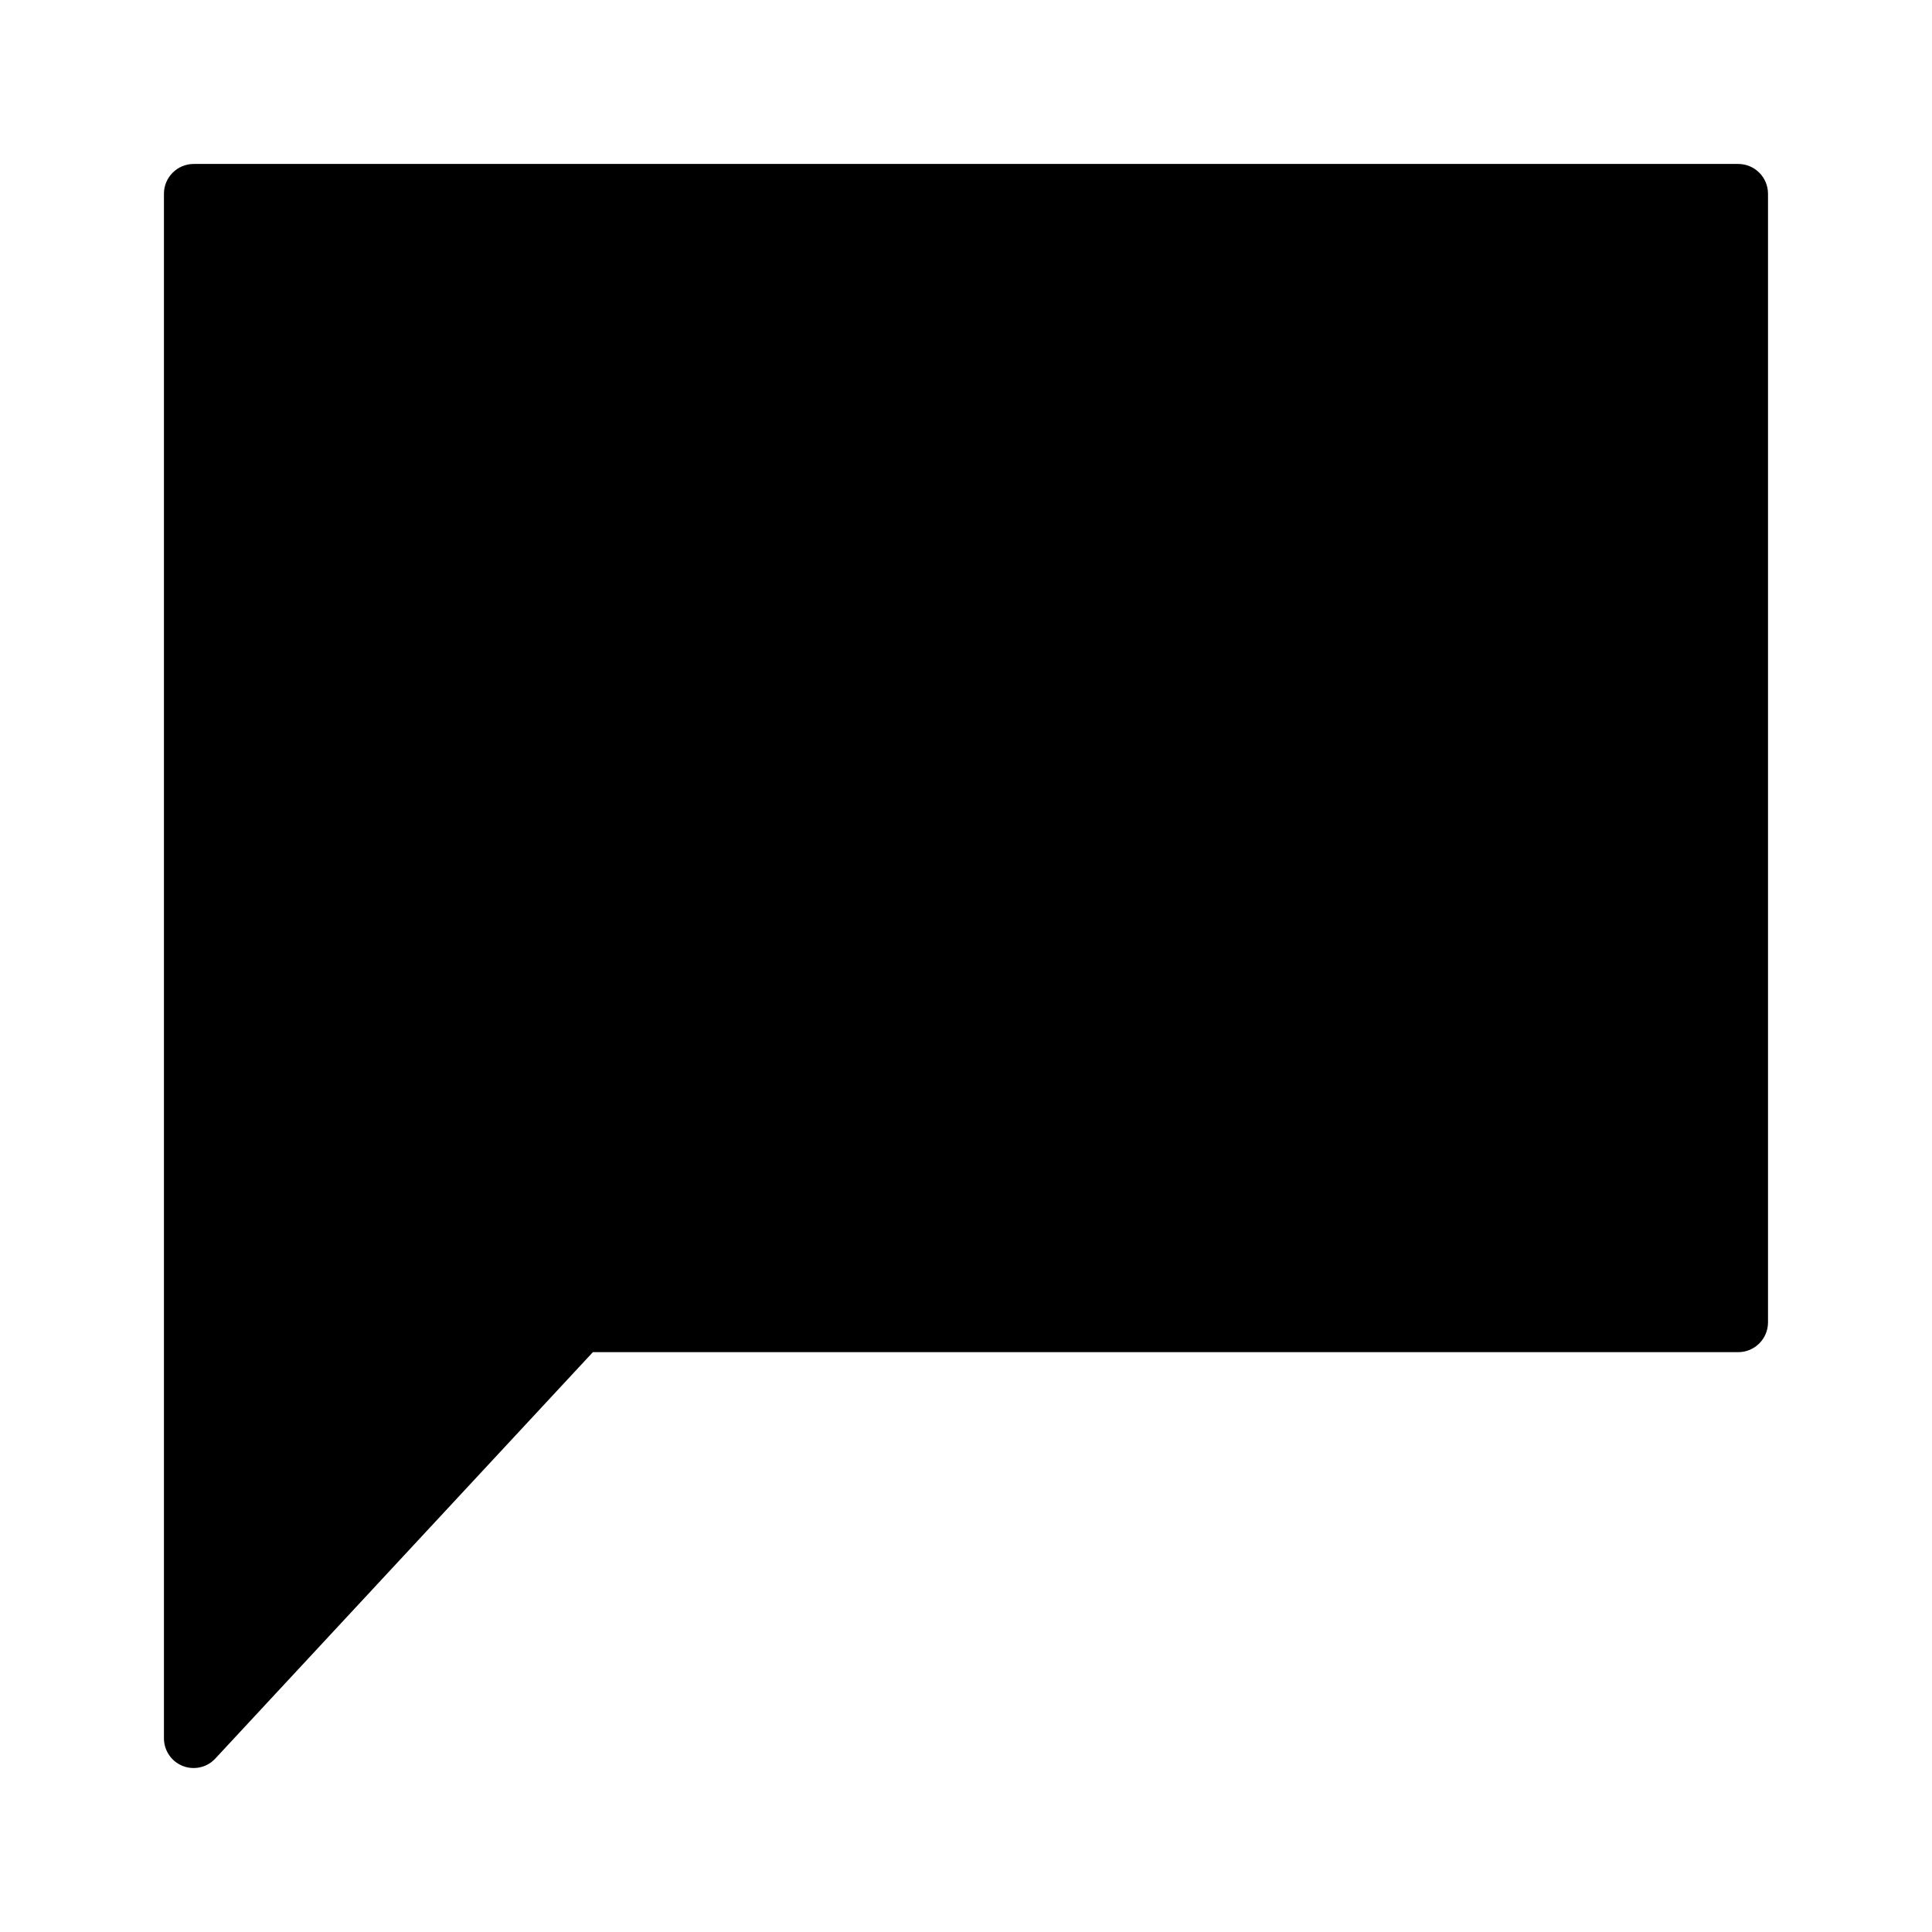 <?xml version="1.0" encoding="UTF-8"?>
<!-- Uploaded to: SVG Repo, www.svgrepo.com, Generator: SVG Repo Mixer Tools -->
<svg fill="#000000" width="800px" height="800px" version="1.1" viewBox="144 144 512 512" xmlns="http://www.w3.org/2000/svg">
 <path d="m612.54 195.32v299.14c-0.012 4.344-3.531 7.863-7.871 7.875h-303.55l-100.05 107.69c-1.477 1.613-3.562 2.527-5.75 2.519-0.996 0.008-1.984-0.18-2.91-0.551-2.996-1.195-4.965-4.094-4.961-7.32v-409.35c0.012-4.34 3.531-7.859 7.871-7.871h409.35c4.34 0.012 7.859 3.531 7.871 7.871z"/>
</svg>